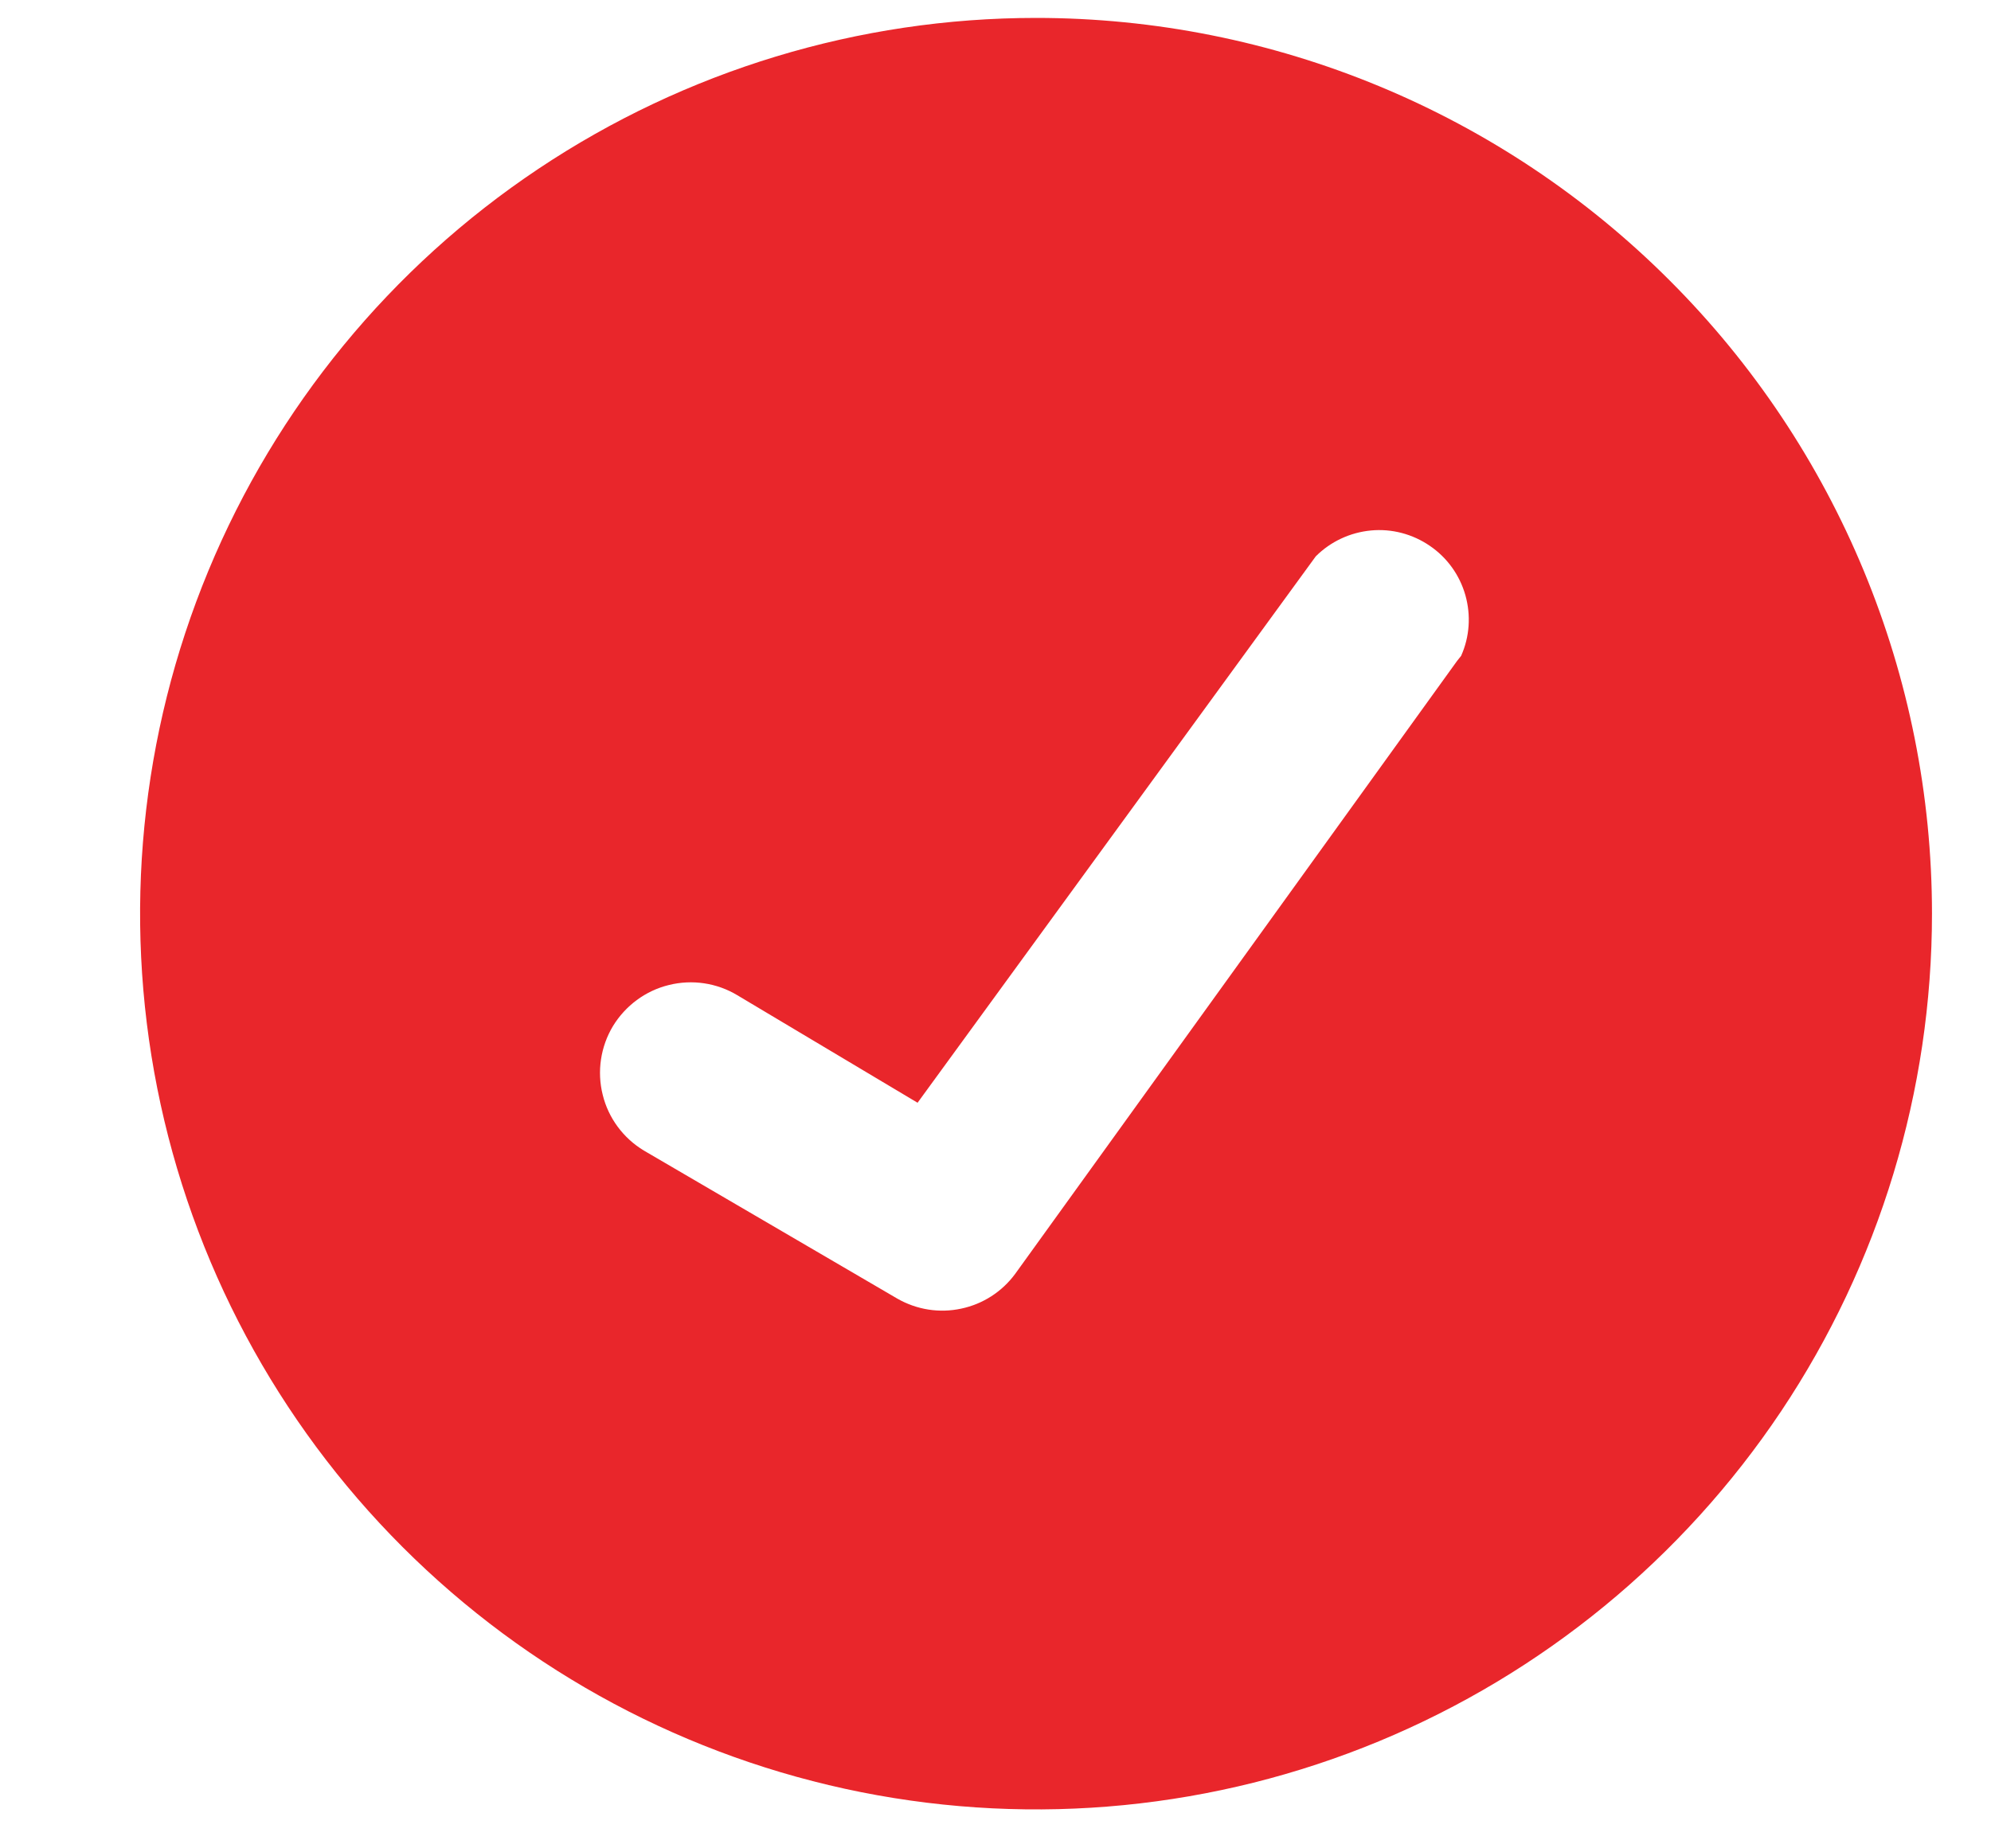 <svg width="14" height="13" viewBox="0 0 14 13" fill="none" xmlns="http://www.w3.org/2000/svg">
<g clip-path="url(#clip0_226_3279)">
<path d="M7.285 0.126C6.039 0.126 4.821 0.496 3.785 1.188C2.749 1.88 1.942 2.864 1.465 4.015C0.988 5.167 0.863 6.433 1.106 7.655C1.349 8.877 1.95 10 2.831 10.881C3.712 11.762 4.834 12.362 6.056 12.605C7.278 12.848 8.545 12.724 9.696 12.247C10.847 11.77 11.831 10.962 12.524 9.926C13.216 8.89 13.585 7.672 13.585 6.426C13.585 4.755 12.922 3.153 11.74 1.972C10.559 0.79 8.956 0.126 7.285 0.126ZM10.246 4.648L7.138 8.96C7.046 9.085 6.911 9.172 6.759 9.204C6.606 9.237 6.448 9.212 6.312 9.135L4.527 8.092C4.383 8.005 4.278 7.864 4.238 7.7C4.197 7.536 4.223 7.362 4.31 7.217C4.398 7.073 4.539 6.968 4.703 6.928C4.867 6.887 5.041 6.913 5.185 7L6.452 7.756L9.252 3.913C9.356 3.809 9.493 3.745 9.64 3.731C9.786 3.717 9.933 3.756 10.054 3.839C10.176 3.922 10.264 4.045 10.304 4.186C10.344 4.328 10.334 4.479 10.274 4.613L10.246 4.648Z" fill="#E9262B"/>
</g>
<defs>
<clipPath id="clip0_226_3279">
<rect width="14" height="13" fill="white"/>
</clipPath>
</defs>
</svg>
